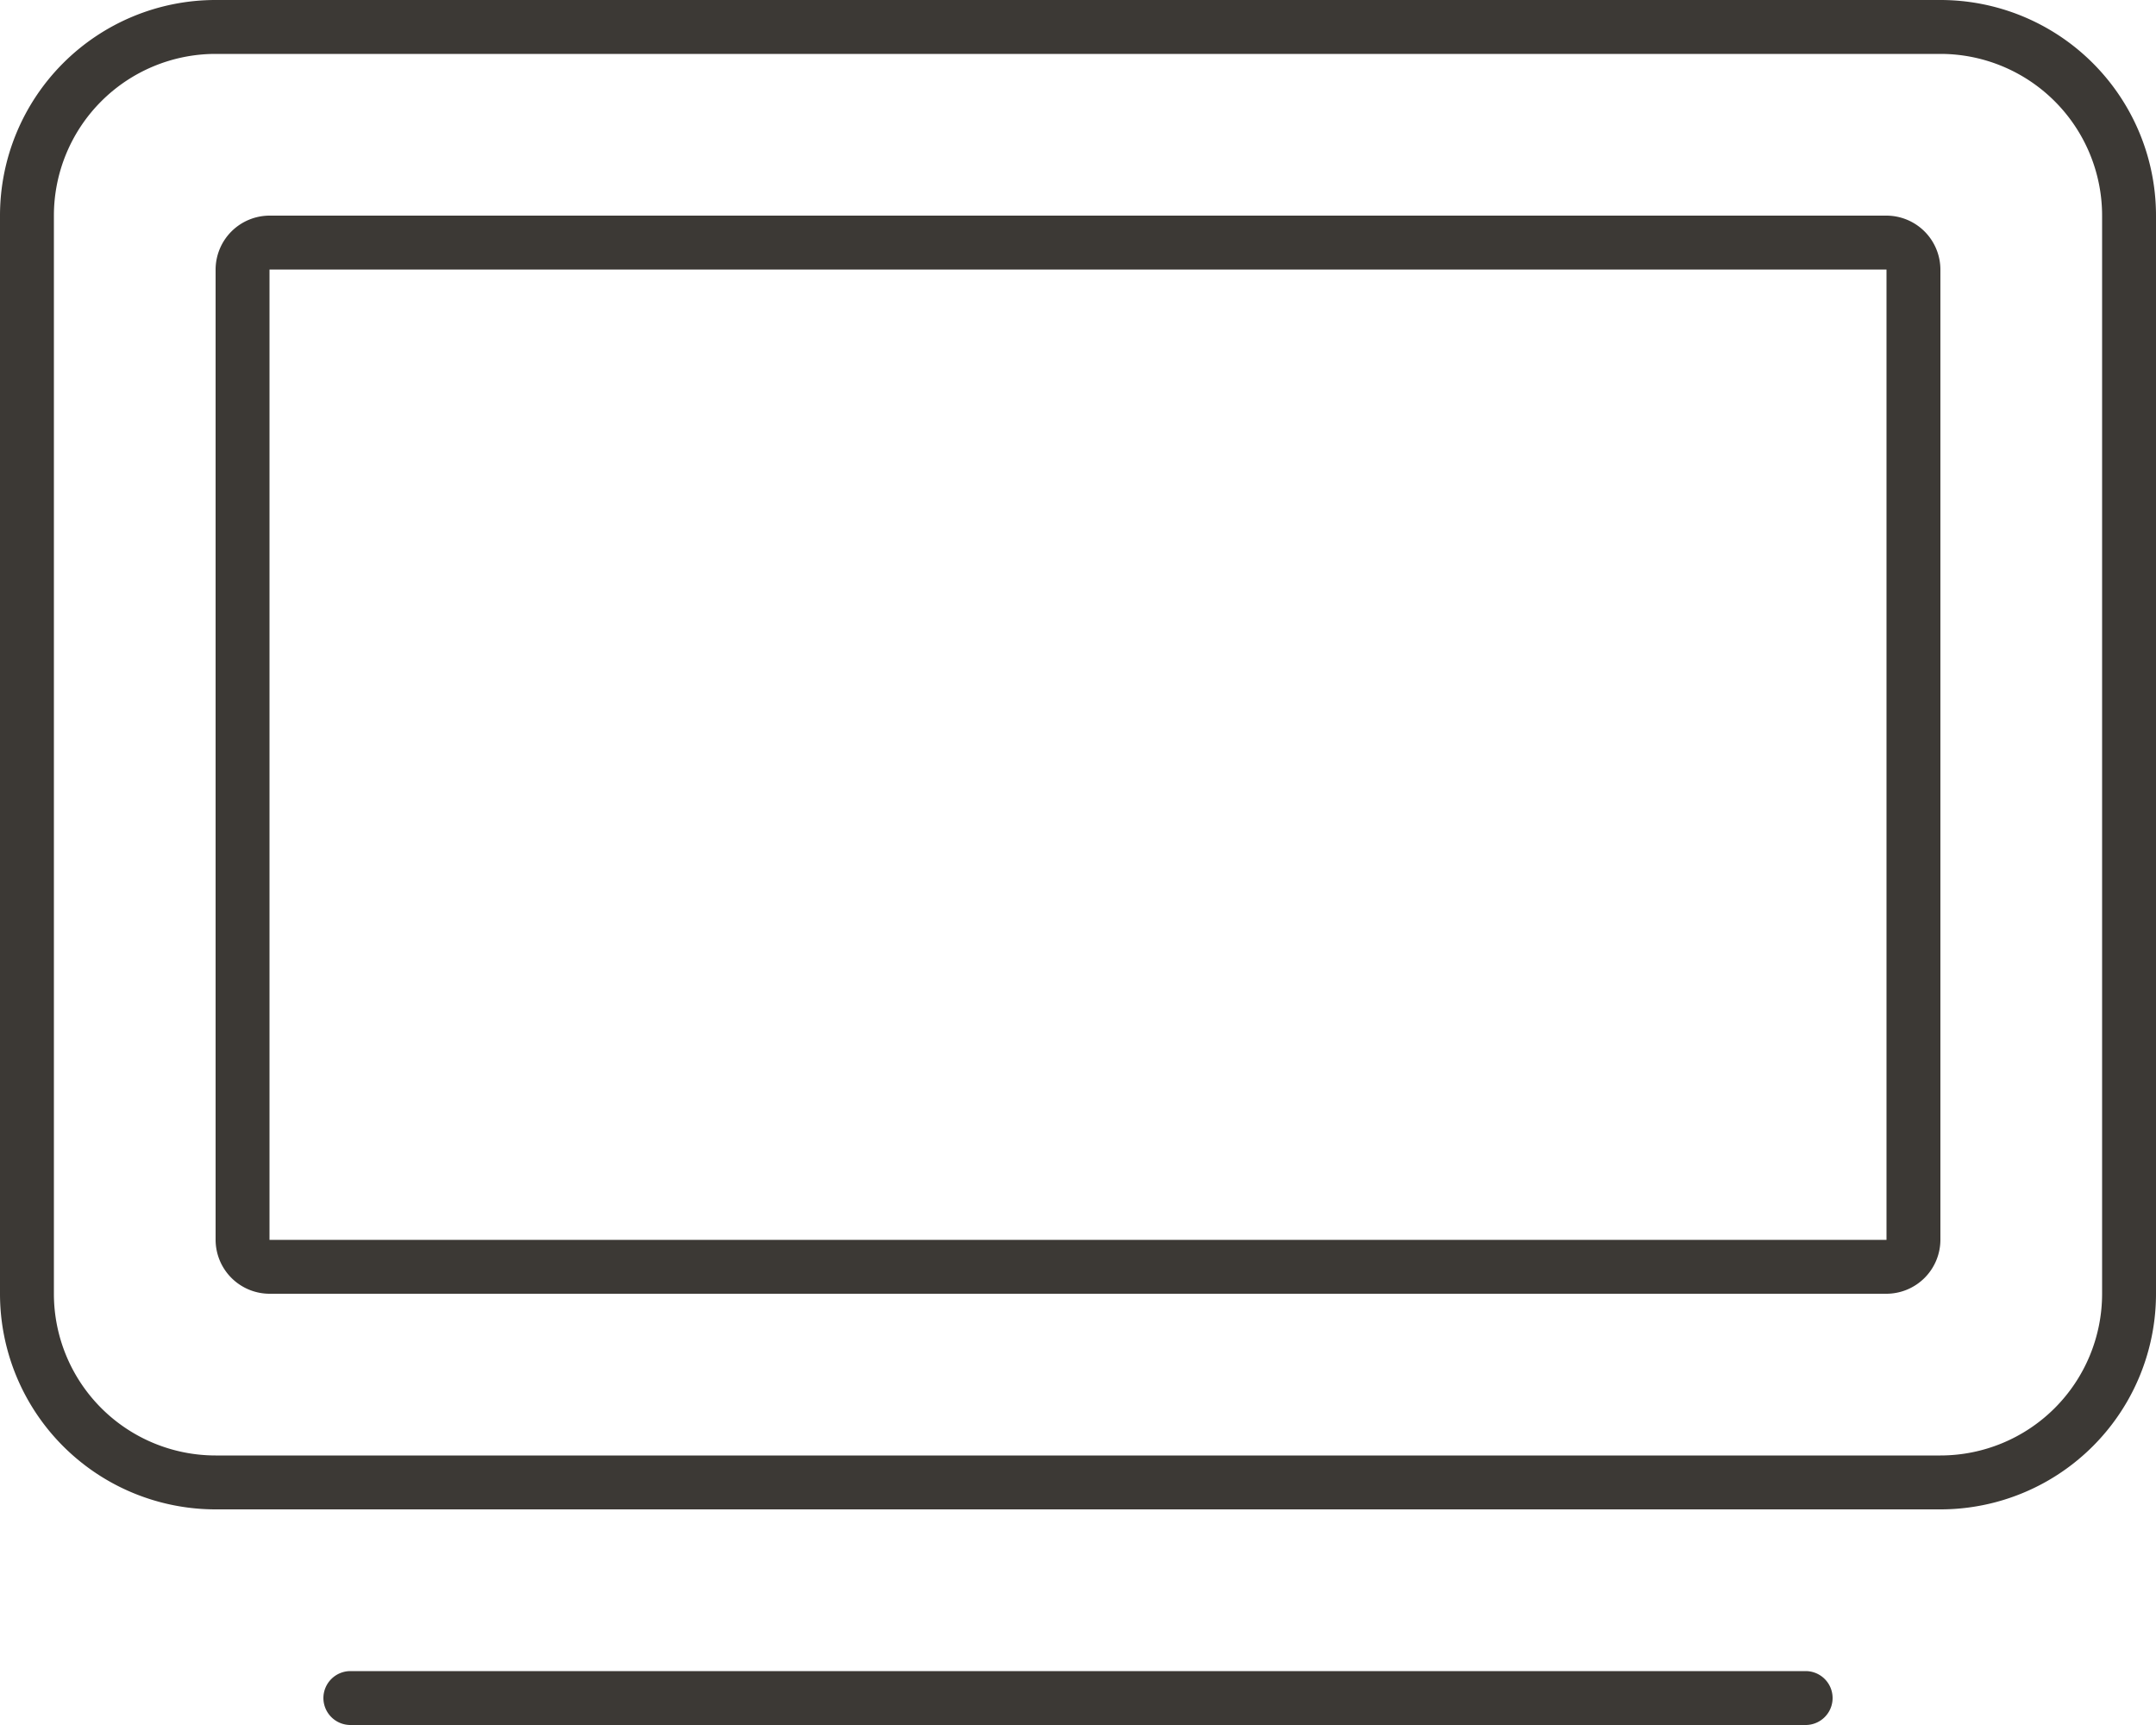 <svg xmlns="http://www.w3.org/2000/svg" width="50" height="40" viewBox="0 0 50 40">
  <path id="tv" d="M45-33.75A3.751,3.751,0,0,1,48.75-30V-5A3.751,3.751,0,0,1,45-1.25H5A3.751,3.751,0,0,1,1.25-5V-30A3.751,3.751,0,0,1,5-33.75ZM5-35a5,5,0,0,0-5,5V-5A5,5,0,0,0,5,0H45a5,5,0,0,0,5-5V-30a5,5,0,0,0-5-5ZM7.5,4.375A.627.627,0,0,0,8.125,5h33.75a.625.625,0,0,0,0-1.25H8.125A.627.627,0,0,0,7.5,4.375ZM6.25-28.75h37.5v22.5H6.25ZM5-28.75v22.5A1.254,1.254,0,0,0,6.25-5h37.5A1.254,1.254,0,0,0,45-6.25v-22.5A1.254,1.254,0,0,0,43.75-30H6.25A1.254,1.254,0,0,0,5-28.75Z" transform="translate(0 35)" fill="#3c3935"/>
</svg>
